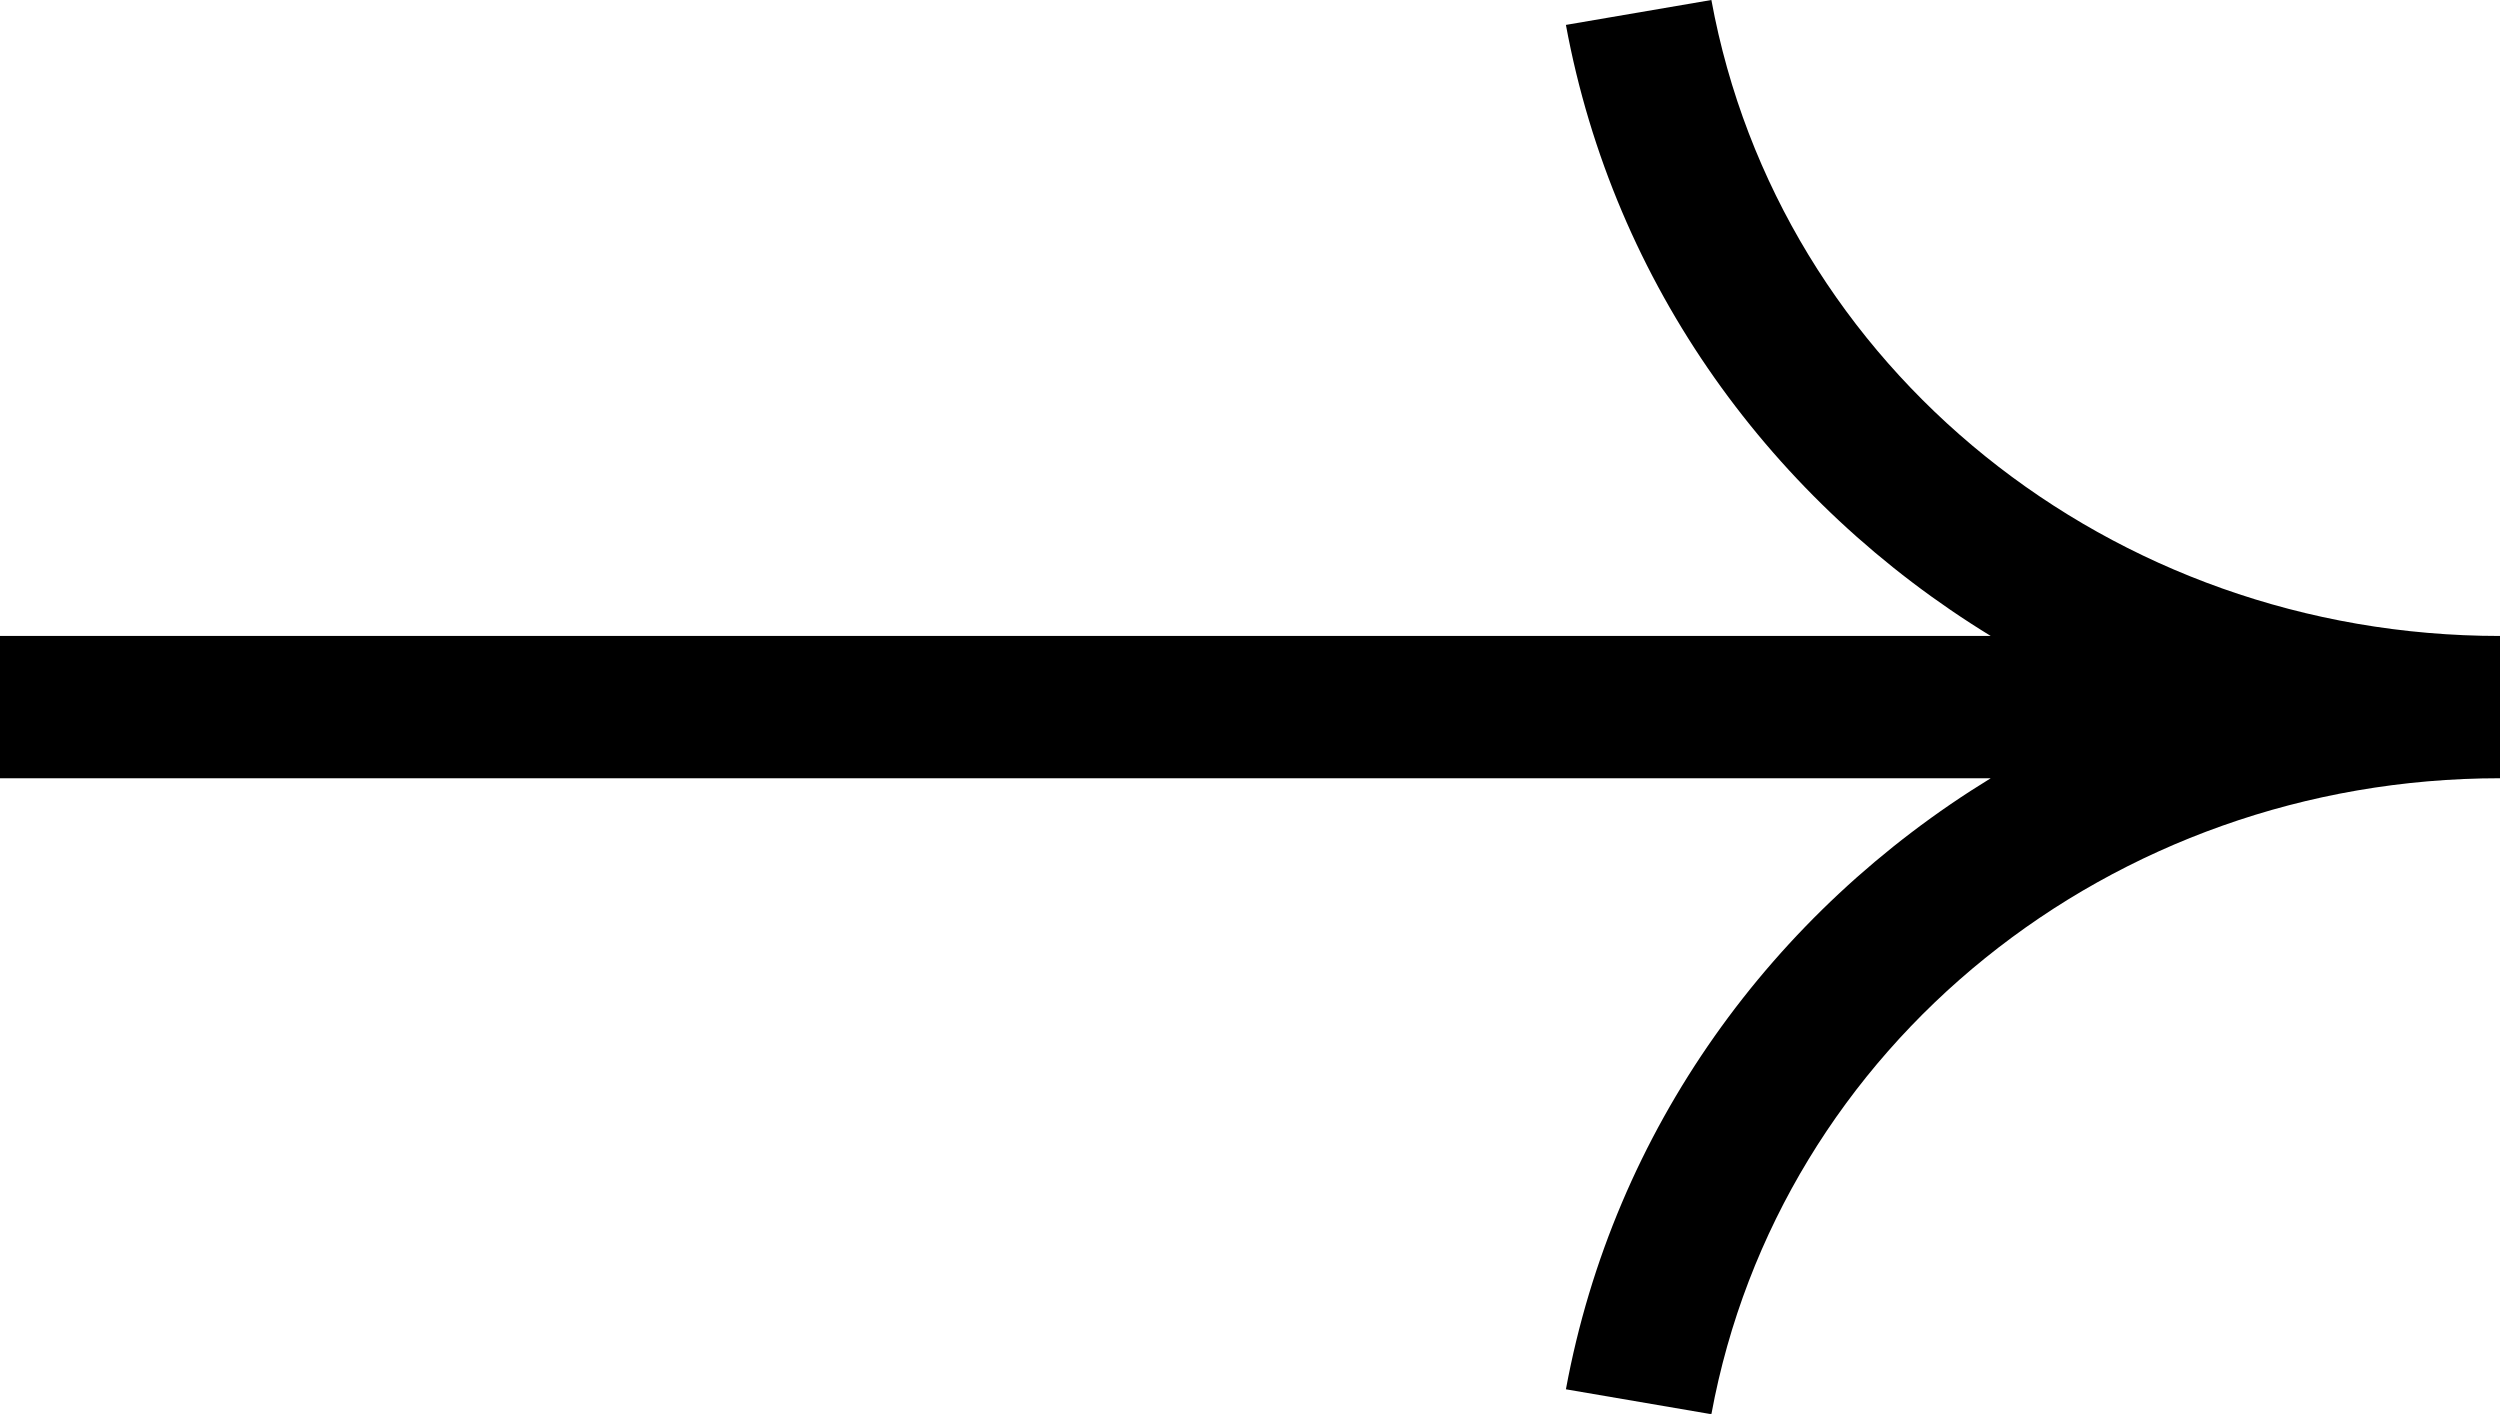 <svg width="205" height="116" viewBox="0 0 205 116" fill="none" xmlns="http://www.w3.org/2000/svg">
<g clip-path="url(#clip0_807_1229)">
<path d="M128.405 2.042C132.341 23.372 145.359 41.202 163.241 52.149H0V63.816H163.241C145.359 74.763 132.341 92.593 128.405 113.923L140.333 115.965C145.904 85.749 173.09 63.816 205 63.816V52.149C173.09 52.149 145.884 30.216 140.333 0L128.405 2.042Z" fill="black"/>
</g>
<defs>
<clipPath id="clip0_807_1229">
<rect width="205" height="115.945" fill="white"/>
</clipPath>
</defs>
</svg>
